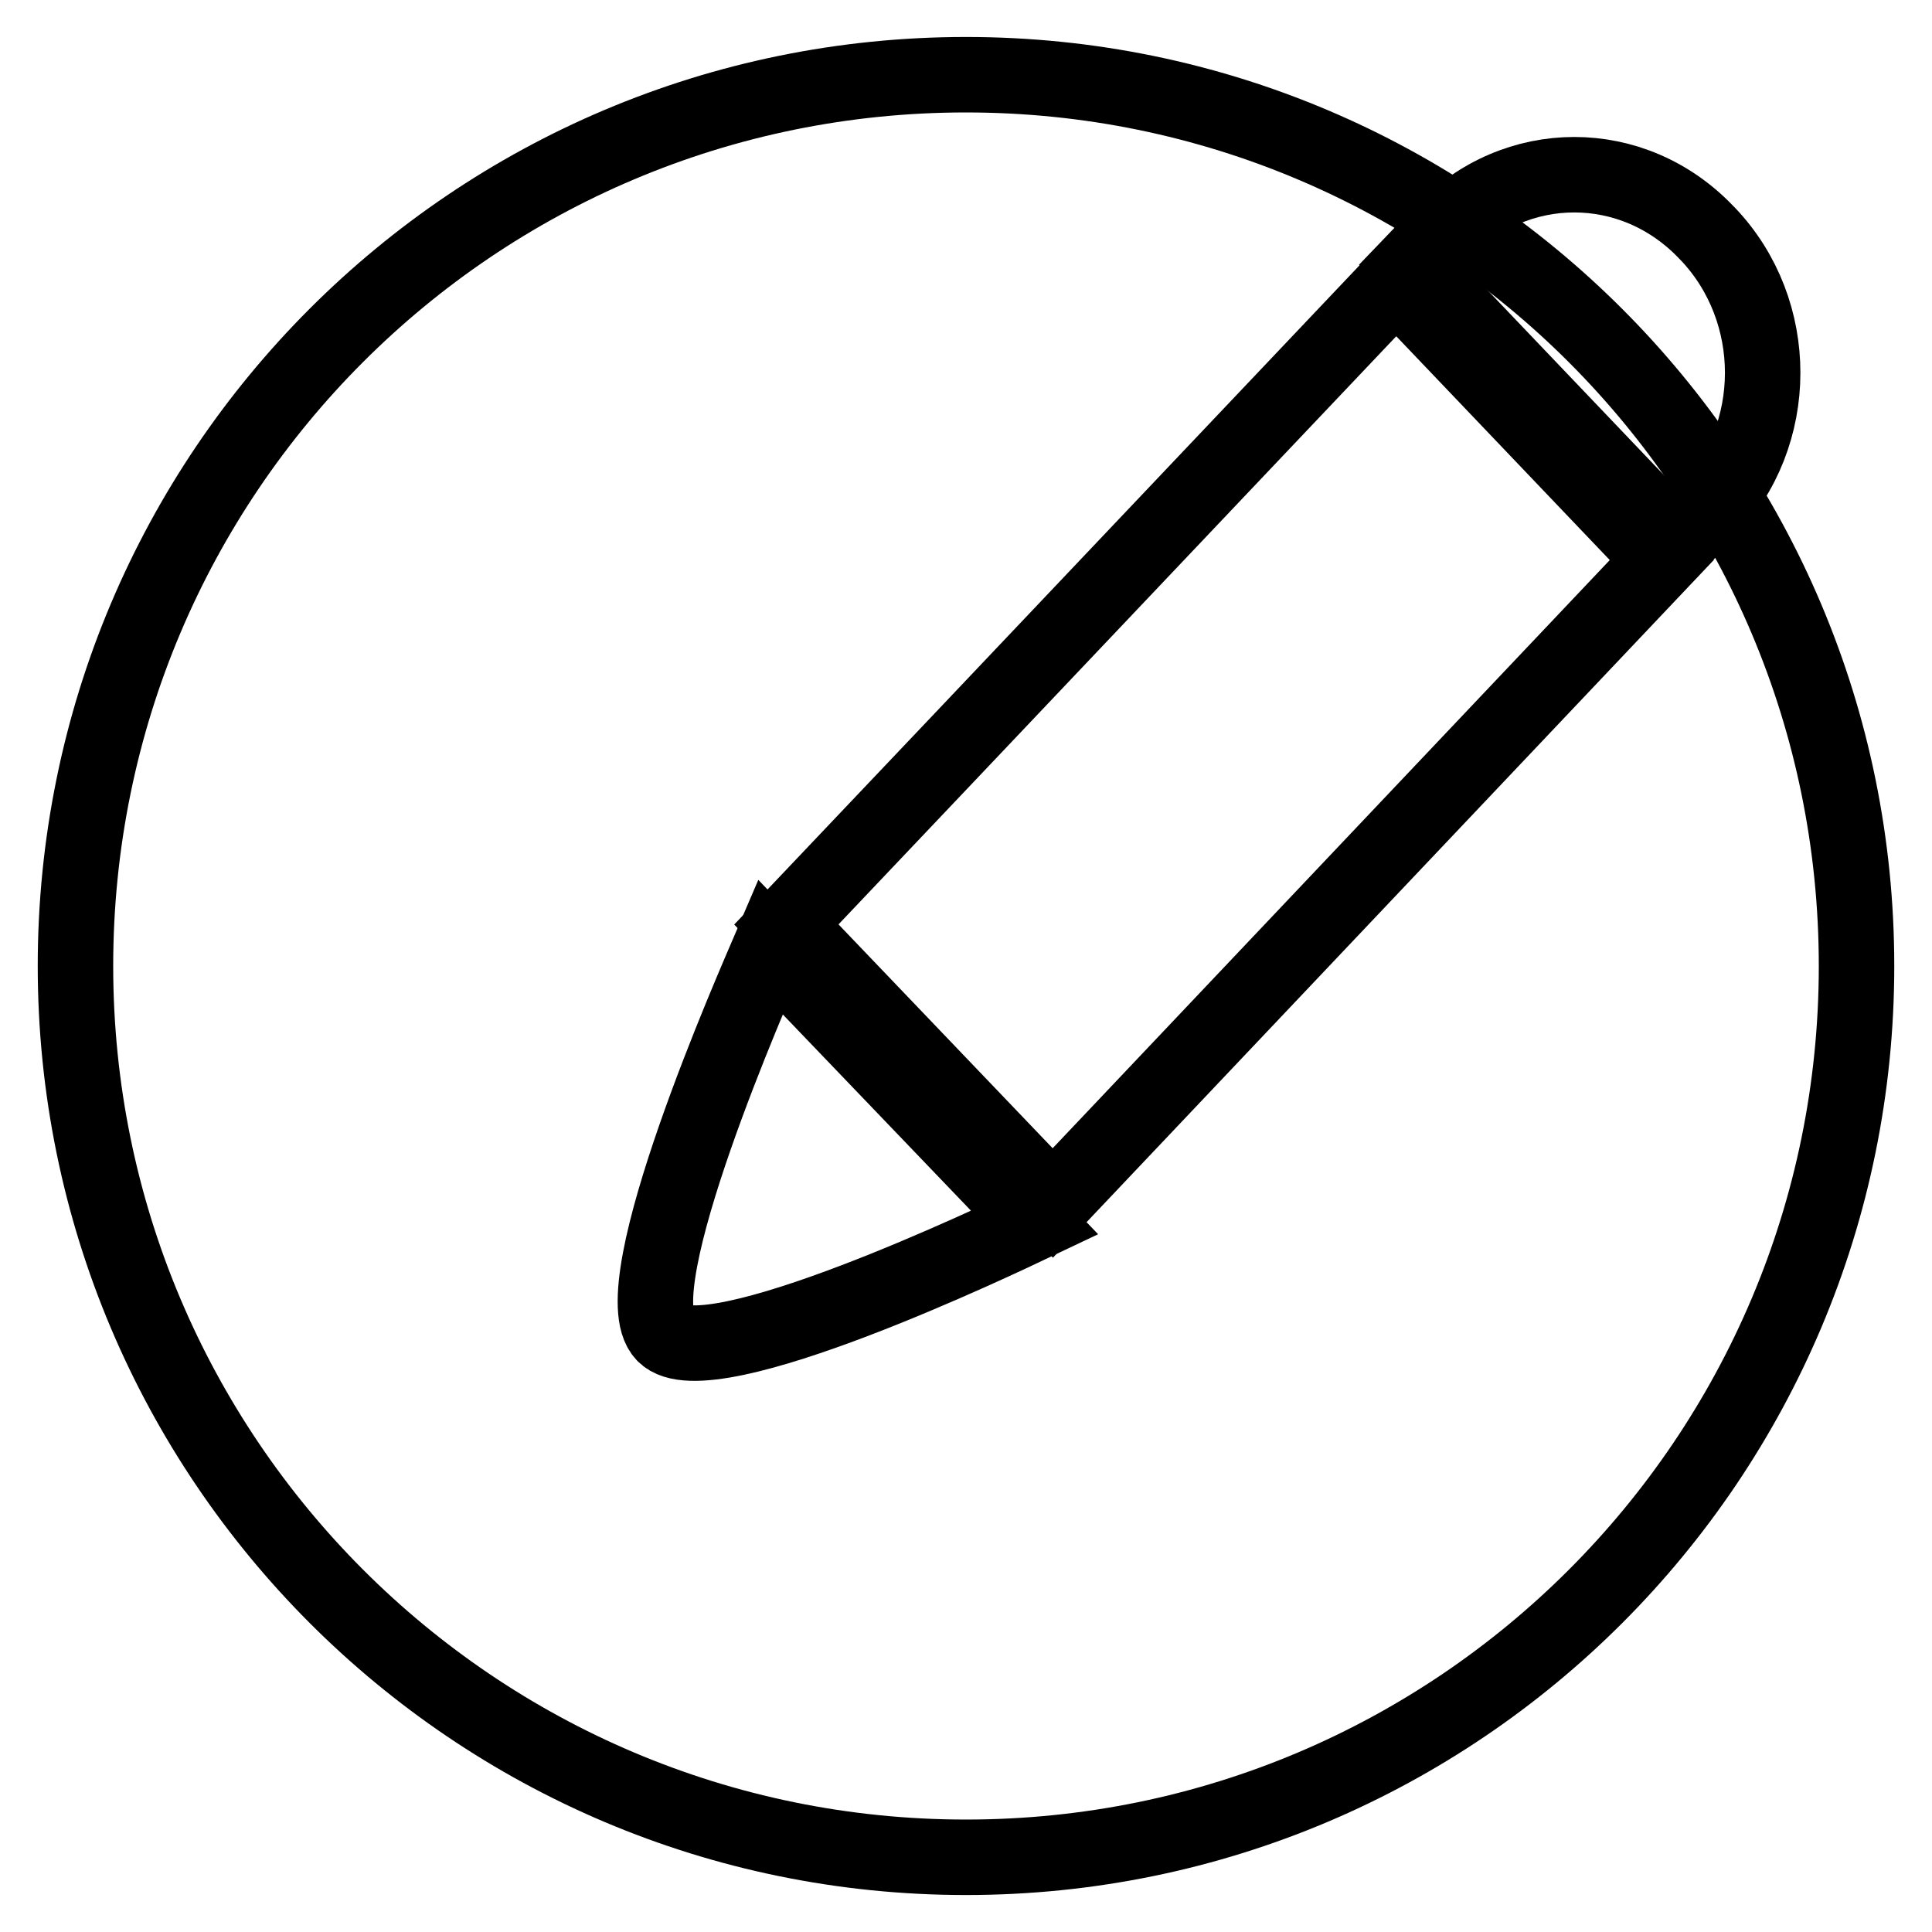 <?xml version="1.0" encoding="utf-8"?>
<!-- Svg Vector Icons : http://www.onlinewebfonts.com/icon -->
<!DOCTYPE svg PUBLIC "-//W3C//DTD SVG 1.1//EN" "http://www.w3.org/Graphics/SVG/1.1/DTD/svg11.dtd">
<svg version="1.1" xmlns="http://www.w3.org/2000/svg" xmlns:xlink="http://www.w3.org/1999/xlink" x="0px" y="0px" viewBox="0 0 256 256" enable-background="new 0 0 256 256" xml:space="preserve">
<g><g><path stroke-width="10" fill-opacity="0" stroke="#000000"  d="M128,9.9c65.2,0,118,52.9,118,118.1c0,65.2-52.8,118.1-118,118.1c-65.2,0-118-52.9-118-118.1C10,62.7,62.8,9.9,128,9.9L128,9.9z"/><path stroke-width="10" fill-opacity="0" stroke="#000000"  d="M185,37.3c-49.5,52.2-76.8,81-80.8,85.2l35.3,36.9l80.7-85.2L185,37.3z"/><path stroke-width="10" fill-opacity="0" stroke="#000000"  d="M226.3,31l-0.2-0.2c-9.7-10.2-25.3-10.2-35,0c0,0-1.5,1.6-4.1,4.3l35.2,36.9l4-4.2C236,57.7,236,41.2,226.3,31z"/><path stroke-width="10" fill-opacity="0" stroke="#000000"  d="M102.1,125.5c-2.1,4.9-19.9,45.2-14.1,51.3c5.7,6,45.1-12.9,49.1-14.8L102.1,125.5z"/></g></g>
</svg>